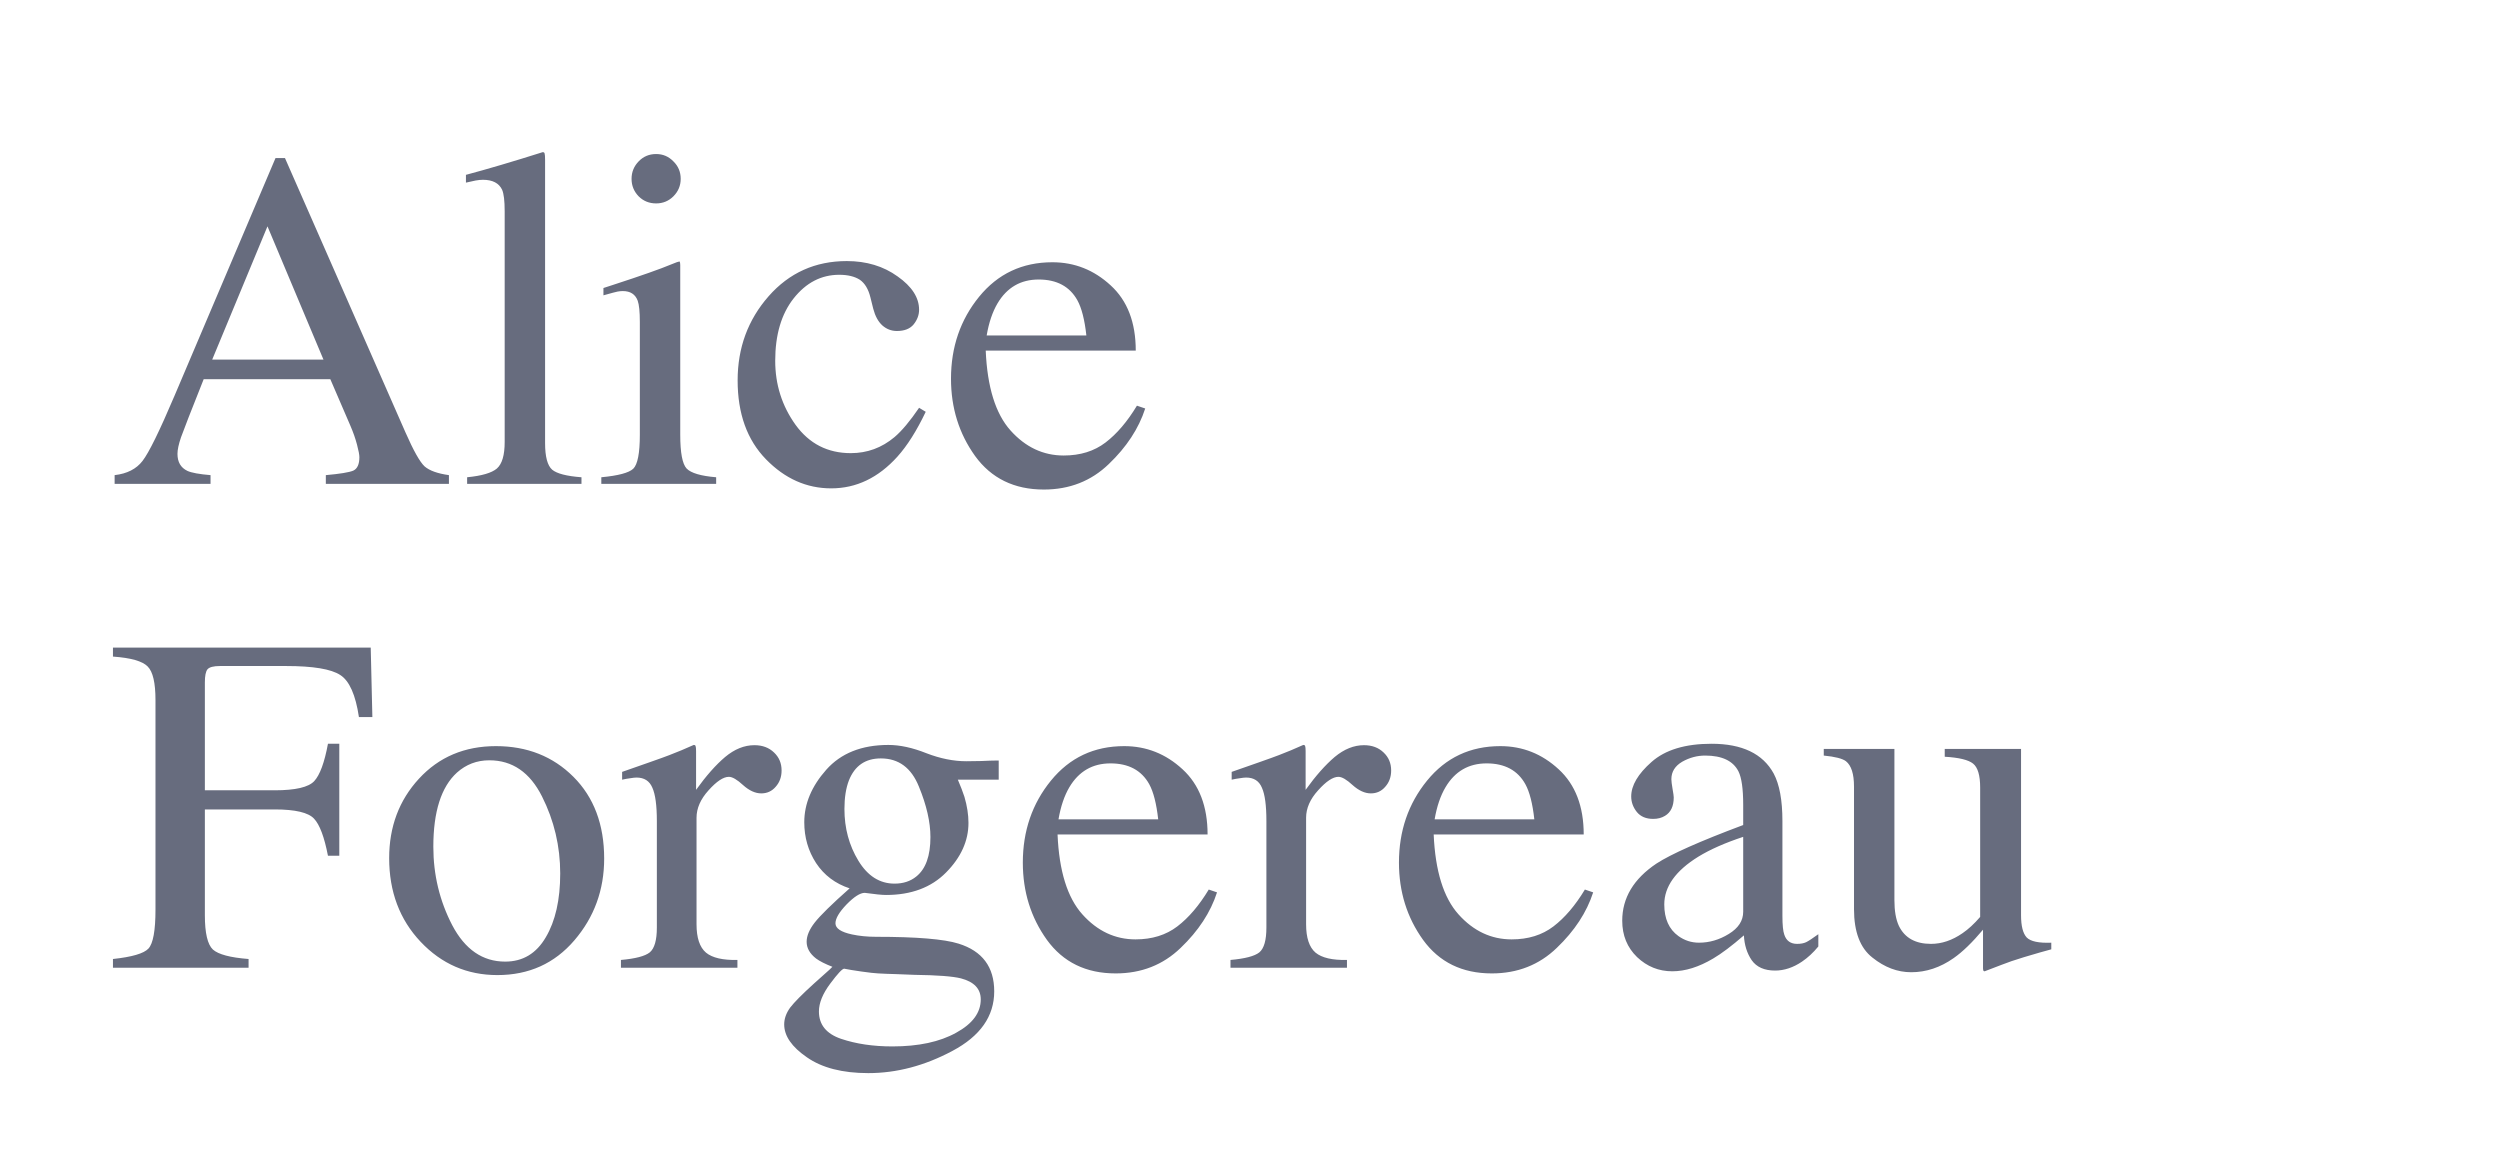 <?xml version="1.0" encoding="UTF-8"?>
<svg xmlns="http://www.w3.org/2000/svg" width="93" height="43" viewBox="0 0 93 43" fill="none">
  <rect width="93" height="43" fill="white"></rect>
  <path d="M12.033 13.377L9.95 8.42L7.894 13.377H12.033ZM4.264 18V17.675C4.727 17.622 5.072 17.446 5.301 17.148C5.535 16.849 5.934 16.037 6.496 14.713L10.249 5.88H10.601L15.083 16.084C15.382 16.764 15.619 17.186 15.795 17.35C15.977 17.508 16.278 17.616 16.7 17.675V18H12.121V17.675C12.648 17.628 12.988 17.572 13.141 17.508C13.293 17.438 13.369 17.27 13.369 17.007C13.369 16.919 13.34 16.764 13.281 16.541C13.223 16.318 13.141 16.084 13.035 15.838L12.288 14.106H7.577C7.108 15.284 6.827 16.005 6.733 16.269C6.646 16.526 6.602 16.731 6.602 16.884C6.602 17.189 6.725 17.399 6.971 17.517C7.123 17.587 7.41 17.64 7.832 17.675V18H4.264ZM17.377 17.754C17.922 17.701 18.291 17.593 18.484 17.429C18.678 17.259 18.774 16.931 18.774 16.444V7.857C18.774 7.471 18.742 7.204 18.678 7.058C18.561 6.812 18.323 6.688 17.966 6.688C17.884 6.688 17.793 6.697 17.693 6.715C17.6 6.732 17.48 6.759 17.333 6.794V6.504C18.124 6.293 19.076 6.012 20.189 5.66C20.23 5.66 20.254 5.678 20.26 5.713C20.271 5.748 20.277 5.824 20.277 5.941V16.48C20.277 16.989 20.365 17.32 20.541 17.473C20.717 17.619 21.08 17.713 21.631 17.754V18H17.377V17.754ZM23.494 6.653C23.494 6.401 23.582 6.185 23.758 6.003C23.934 5.821 24.15 5.73 24.408 5.73C24.66 5.73 24.874 5.821 25.05 6.003C25.231 6.179 25.322 6.396 25.322 6.653C25.322 6.905 25.231 7.122 25.05 7.304C24.874 7.479 24.66 7.567 24.408 7.567C24.15 7.567 23.934 7.479 23.758 7.304C23.582 7.122 23.494 6.905 23.494 6.653ZM22.369 17.754C22.996 17.695 23.392 17.59 23.556 17.438C23.72 17.279 23.802 16.857 23.802 16.172V11.979C23.802 11.599 23.775 11.335 23.723 11.188C23.635 10.948 23.45 10.828 23.169 10.828C23.105 10.828 23.04 10.834 22.976 10.846C22.917 10.857 22.741 10.904 22.448 10.986V10.714L22.826 10.591C23.852 10.257 24.566 10.005 24.971 9.835C25.135 9.765 25.24 9.729 25.287 9.729C25.299 9.771 25.305 9.814 25.305 9.861V16.172C25.305 16.84 25.384 17.259 25.542 17.429C25.706 17.599 26.072 17.707 26.641 17.754V18H22.369V17.754ZM31.501 9.712C32.233 9.712 32.863 9.902 33.391 10.283C33.924 10.658 34.19 11.071 34.19 11.523C34.19 11.716 34.123 11.898 33.988 12.067C33.853 12.231 33.645 12.313 33.364 12.313C33.159 12.313 32.977 12.243 32.819 12.102C32.667 11.962 32.556 11.757 32.485 11.487L32.38 11.065C32.304 10.755 32.172 10.535 31.984 10.406C31.791 10.283 31.536 10.222 31.22 10.222C30.552 10.222 29.986 10.515 29.523 11.101C29.066 11.681 28.838 12.454 28.838 13.421C28.838 14.306 29.09 15.1 29.594 15.803C30.104 16.506 30.789 16.857 31.65 16.857C32.26 16.857 32.802 16.658 33.276 16.26C33.546 16.031 33.851 15.668 34.19 15.17L34.437 15.319C34.102 16.023 33.751 16.579 33.382 16.989C32.673 17.774 31.852 18.167 30.921 18.167C30.007 18.167 29.198 17.807 28.495 17.086C27.792 16.365 27.44 15.387 27.44 14.15C27.44 12.938 27.824 11.895 28.592 11.021C29.359 10.148 30.329 9.712 31.501 9.712ZM39.148 9.756C39.974 9.756 40.697 10.043 41.318 10.617C41.94 11.185 42.25 11.994 42.25 13.043H36.669C36.727 14.402 37.035 15.393 37.592 16.014C38.148 16.635 38.808 16.945 39.569 16.945C40.185 16.945 40.703 16.784 41.125 16.462C41.547 16.14 41.937 15.683 42.294 15.091L42.602 15.196C42.361 15.94 41.91 16.629 41.248 17.262C40.592 17.895 39.786 18.211 38.831 18.211C37.73 18.211 36.877 17.795 36.273 16.963C35.676 16.131 35.377 15.173 35.377 14.089C35.377 12.911 35.726 11.895 36.423 11.039C37.12 10.184 38.028 9.756 39.148 9.756ZM38.638 10.398C37.97 10.398 37.46 10.693 37.108 11.285C36.921 11.602 36.786 12 36.704 12.48H40.413C40.349 11.895 40.237 11.458 40.079 11.171C39.792 10.655 39.312 10.398 38.638 10.398ZM4.202 35.675C4.911 35.599 5.351 35.47 5.521 35.288C5.696 35.101 5.784 34.617 5.784 33.838V26.042C5.784 25.403 5.688 24.987 5.494 24.794C5.301 24.595 4.87 24.472 4.202 24.425V24.091H13.791L13.852 26.675H13.352C13.229 25.849 12.997 25.327 12.657 25.11C12.317 24.888 11.646 24.776 10.645 24.776H8.184C7.943 24.776 7.788 24.817 7.718 24.899C7.653 24.981 7.621 25.143 7.621 25.383V29.399H10.223C10.99 29.399 11.479 29.285 11.69 29.057C11.901 28.828 12.071 28.365 12.2 27.668H12.622V31.834H12.2C12.065 31.137 11.893 30.677 11.682 30.454C11.471 30.226 10.984 30.111 10.223 30.111H7.621V34.049C7.621 34.711 7.721 35.136 7.92 35.323C8.125 35.505 8.567 35.622 9.247 35.675V36H4.202V35.675ZM14.477 31.922C14.477 30.756 14.846 29.771 15.584 28.969C16.328 28.16 17.283 27.756 18.449 27.756C19.609 27.756 20.57 28.137 21.332 28.898C22.094 29.66 22.475 30.674 22.475 31.939C22.475 33.105 22.105 34.119 21.367 34.98C20.629 35.842 19.674 36.273 18.502 36.273C17.377 36.273 16.425 35.859 15.646 35.033C14.866 34.207 14.477 33.17 14.477 31.922ZM18.203 28.283C17.74 28.283 17.339 28.436 16.999 28.74C16.413 29.273 16.12 30.193 16.12 31.5C16.12 32.543 16.355 33.516 16.823 34.418C17.298 35.32 17.954 35.772 18.792 35.772C19.448 35.772 19.952 35.47 20.304 34.866C20.661 34.263 20.84 33.472 20.84 32.493C20.84 31.48 20.614 30.524 20.163 29.628C19.712 28.731 19.059 28.283 18.203 28.283ZM23.099 35.71C23.638 35.663 23.995 35.569 24.171 35.429C24.347 35.282 24.435 34.975 24.435 34.506V30.542C24.435 29.962 24.379 29.549 24.268 29.303C24.162 29.051 23.966 28.925 23.679 28.925C23.62 28.925 23.541 28.934 23.441 28.951C23.348 28.963 23.248 28.98 23.143 29.004V28.714C23.477 28.597 23.819 28.477 24.171 28.354C24.523 28.23 24.766 28.143 24.9 28.09C25.193 27.979 25.495 27.852 25.806 27.712C25.847 27.712 25.87 27.727 25.876 27.756C25.888 27.785 25.894 27.847 25.894 27.94V29.382C26.269 28.86 26.629 28.453 26.975 28.16C27.326 27.867 27.689 27.721 28.064 27.721C28.363 27.721 28.606 27.811 28.794 27.993C28.981 28.169 29.075 28.392 29.075 28.661C29.075 28.901 29.002 29.104 28.855 29.268C28.715 29.432 28.536 29.514 28.319 29.514C28.097 29.514 27.871 29.411 27.643 29.206C27.42 29.001 27.244 28.898 27.115 28.898C26.91 28.898 26.658 29.065 26.359 29.399C26.061 29.727 25.911 30.067 25.911 30.419V34.383C25.911 34.887 26.028 35.238 26.263 35.438C26.497 35.631 26.887 35.722 27.432 35.71V36H23.099V35.71ZM30.464 37.626C30.464 38.118 30.739 38.458 31.29 38.645C31.847 38.833 32.482 38.927 33.197 38.927C34.17 38.927 34.961 38.757 35.57 38.417C36.18 38.083 36.484 37.67 36.484 37.178C36.484 36.785 36.238 36.524 35.746 36.395C35.441 36.319 34.864 36.275 34.015 36.264C33.798 36.258 33.569 36.249 33.329 36.237C33.089 36.231 32.869 36.223 32.67 36.211C32.541 36.205 32.333 36.182 32.046 36.141C31.759 36.1 31.545 36.065 31.404 36.035C31.334 36.035 31.161 36.22 30.886 36.589C30.605 36.964 30.464 37.31 30.464 37.626ZM31.606 33.047C31.073 32.871 30.657 32.558 30.358 32.106C30.065 31.655 29.919 31.148 29.919 30.586C29.919 29.9 30.191 29.25 30.736 28.635C31.281 28.02 32.052 27.712 33.048 27.712C33.476 27.712 33.947 27.814 34.463 28.02C34.978 28.219 35.474 28.318 35.948 28.318C36.071 28.318 36.256 28.315 36.502 28.31C36.754 28.298 36.935 28.292 37.047 28.292H37.152V29.004H35.632C35.737 29.25 35.819 29.464 35.878 29.645C35.977 29.985 36.027 30.308 36.027 30.612C36.027 31.28 35.749 31.895 35.192 32.458C34.642 33.015 33.898 33.293 32.96 33.293C32.813 33.293 32.55 33.267 32.169 33.214C31.999 33.214 31.773 33.357 31.492 33.645C31.217 33.932 31.079 34.166 31.079 34.348C31.079 34.535 31.284 34.673 31.694 34.761C31.964 34.819 32.263 34.849 32.591 34.849C34.097 34.849 35.119 34.934 35.658 35.103C36.543 35.379 36.985 35.971 36.985 36.879C36.985 37.805 36.467 38.543 35.43 39.094C34.398 39.645 33.355 39.92 32.301 39.92C31.34 39.92 30.578 39.724 30.016 39.331C29.453 38.944 29.172 38.537 29.172 38.109C29.172 37.898 29.245 37.69 29.392 37.485C29.544 37.286 29.84 36.987 30.279 36.589L30.859 36.07L30.965 35.965C30.695 35.859 30.493 35.757 30.358 35.657C30.124 35.476 30.007 35.268 30.007 35.033C30.007 34.816 30.106 34.579 30.306 34.321C30.511 34.058 30.944 33.633 31.606 33.047ZM33.276 32.871C33.599 32.871 33.868 32.783 34.085 32.607C34.437 32.326 34.612 31.837 34.612 31.14C34.612 30.583 34.469 29.956 34.182 29.259C33.9 28.561 33.429 28.213 32.767 28.213C32.192 28.213 31.797 28.485 31.58 29.03C31.469 29.317 31.413 29.672 31.413 30.094C31.413 30.809 31.586 31.45 31.932 32.019C32.277 32.587 32.726 32.871 33.276 32.871ZM41.819 27.756C42.645 27.756 43.369 28.043 43.99 28.617C44.611 29.186 44.922 29.994 44.922 31.043H39.341C39.399 32.402 39.707 33.393 40.264 34.014C40.82 34.635 41.48 34.945 42.241 34.945C42.856 34.945 43.375 34.784 43.797 34.462C44.219 34.14 44.608 33.683 44.966 33.091L45.273 33.196C45.033 33.94 44.582 34.629 43.92 35.262C43.264 35.895 42.458 36.211 41.503 36.211C40.401 36.211 39.549 35.795 38.945 34.963C38.348 34.131 38.049 33.173 38.049 32.089C38.049 30.911 38.398 29.895 39.095 29.039C39.792 28.184 40.7 27.756 41.819 27.756ZM41.31 28.398C40.642 28.398 40.132 28.693 39.78 29.285C39.593 29.602 39.458 30 39.376 30.48H43.085C43.02 29.895 42.909 29.458 42.751 29.171C42.464 28.655 41.983 28.398 41.31 28.398ZM45.774 35.71C46.313 35.663 46.671 35.569 46.847 35.429C47.023 35.282 47.11 34.975 47.11 34.506V30.542C47.11 29.962 47.055 29.549 46.943 29.303C46.838 29.051 46.642 28.925 46.355 28.925C46.296 28.925 46.217 28.934 46.117 28.951C46.023 28.963 45.924 28.98 45.818 29.004V28.714C46.152 28.597 46.495 28.477 46.847 28.354C47.198 28.23 47.441 28.143 47.576 28.09C47.869 27.979 48.171 27.852 48.481 27.712C48.523 27.712 48.546 27.727 48.552 27.756C48.563 27.785 48.569 27.847 48.569 27.94V29.382C48.944 28.86 49.305 28.453 49.65 28.16C50.002 27.867 50.365 27.721 50.74 27.721C51.039 27.721 51.282 27.811 51.47 27.993C51.657 28.169 51.751 28.392 51.751 28.661C51.751 28.901 51.678 29.104 51.531 29.268C51.391 29.432 51.212 29.514 50.995 29.514C50.773 29.514 50.547 29.411 50.318 29.206C50.096 29.001 49.92 28.898 49.791 28.898C49.586 28.898 49.334 29.065 49.035 29.399C48.736 29.727 48.587 30.067 48.587 30.419V34.383C48.587 34.887 48.704 35.238 48.938 35.438C49.173 35.631 49.562 35.722 50.107 35.71V36H45.774V35.71ZM55.812 27.756C56.638 27.756 57.361 28.043 57.982 28.617C58.603 29.186 58.914 29.994 58.914 31.043H53.333C53.392 32.402 53.699 33.393 54.256 34.014C54.812 34.635 55.472 34.945 56.233 34.945C56.849 34.945 57.367 34.784 57.789 34.462C58.211 34.14 58.601 33.683 58.958 33.091L59.266 33.196C59.025 33.94 58.574 34.629 57.912 35.262C57.256 35.895 56.45 36.211 55.495 36.211C54.394 36.211 53.541 35.795 52.938 34.963C52.34 34.131 52.041 33.173 52.041 32.089C52.041 30.911 52.39 29.895 53.087 29.039C53.784 28.184 54.692 27.756 55.812 27.756ZM55.302 28.398C54.634 28.398 54.124 28.693 53.773 29.285C53.585 29.602 53.45 30 53.368 30.48H57.077C57.013 29.895 56.901 29.458 56.743 29.171C56.456 28.655 55.976 28.398 55.302 28.398ZM64.847 31.131C64.173 31.354 63.616 31.6 63.177 31.869C62.333 32.391 61.911 32.982 61.911 33.645C61.911 34.178 62.087 34.57 62.438 34.822C62.667 34.986 62.922 35.068 63.203 35.068C63.59 35.068 63.959 34.96 64.311 34.743C64.668 34.526 64.847 34.251 64.847 33.917V31.131ZM60.347 34.251C60.347 33.401 60.772 32.692 61.621 32.124C62.16 31.773 63.235 31.295 64.847 30.691V29.944C64.847 29.347 64.788 28.931 64.671 28.696C64.472 28.304 64.059 28.107 63.432 28.107C63.133 28.107 62.849 28.184 62.579 28.336C62.31 28.494 62.175 28.711 62.175 28.986C62.175 29.057 62.19 29.177 62.219 29.347C62.248 29.511 62.263 29.616 62.263 29.663C62.263 29.991 62.154 30.22 61.938 30.349C61.815 30.425 61.668 30.463 61.498 30.463C61.234 30.463 61.032 30.378 60.892 30.208C60.751 30.032 60.681 29.839 60.681 29.628C60.681 29.218 60.933 28.79 61.437 28.345C61.946 27.894 62.69 27.668 63.669 27.668C64.806 27.668 65.576 28.037 65.981 28.775C66.197 29.18 66.306 29.769 66.306 30.542V34.066C66.306 34.406 66.329 34.641 66.376 34.77C66.452 34.998 66.61 35.112 66.851 35.112C66.985 35.112 67.097 35.092 67.185 35.051C67.272 35.01 67.425 34.91 67.642 34.752V35.209C67.454 35.438 67.252 35.625 67.035 35.772C66.707 35.994 66.373 36.105 66.033 36.105C65.635 36.105 65.345 35.977 65.163 35.719C64.987 35.461 64.891 35.153 64.873 34.796C64.428 35.183 64.047 35.47 63.73 35.657C63.197 35.974 62.69 36.132 62.21 36.132C61.706 36.132 61.27 35.956 60.9 35.605C60.531 35.247 60.347 34.796 60.347 34.251ZM70.472 27.861V33.486C70.472 33.885 70.527 34.204 70.639 34.444C70.856 34.89 71.254 35.112 71.834 35.112C72.232 35.112 72.622 34.98 73.003 34.717C73.22 34.57 73.439 34.368 73.662 34.11V29.294C73.662 28.843 73.574 28.547 73.398 28.406C73.223 28.266 72.871 28.181 72.344 28.151V27.861H75.183V34.049C75.183 34.447 75.253 34.723 75.394 34.875C75.54 35.022 75.845 35.086 76.308 35.068V35.315C75.985 35.402 75.748 35.47 75.596 35.517C75.443 35.558 75.189 35.637 74.831 35.754C74.679 35.807 74.345 35.933 73.829 36.132C73.8 36.132 73.782 36.117 73.776 36.088C73.77 36.065 73.768 36.035 73.768 36V34.585C73.369 35.06 73.006 35.411 72.678 35.64C72.18 35.991 71.652 36.167 71.096 36.167C70.586 36.167 70.106 35.985 69.654 35.622C69.197 35.265 68.969 34.664 68.969 33.82V29.259C68.969 28.79 68.869 28.477 68.67 28.318C68.541 28.219 68.266 28.148 67.844 28.107V27.861H70.472Z" fill="#676C7E"></path>
</svg>
